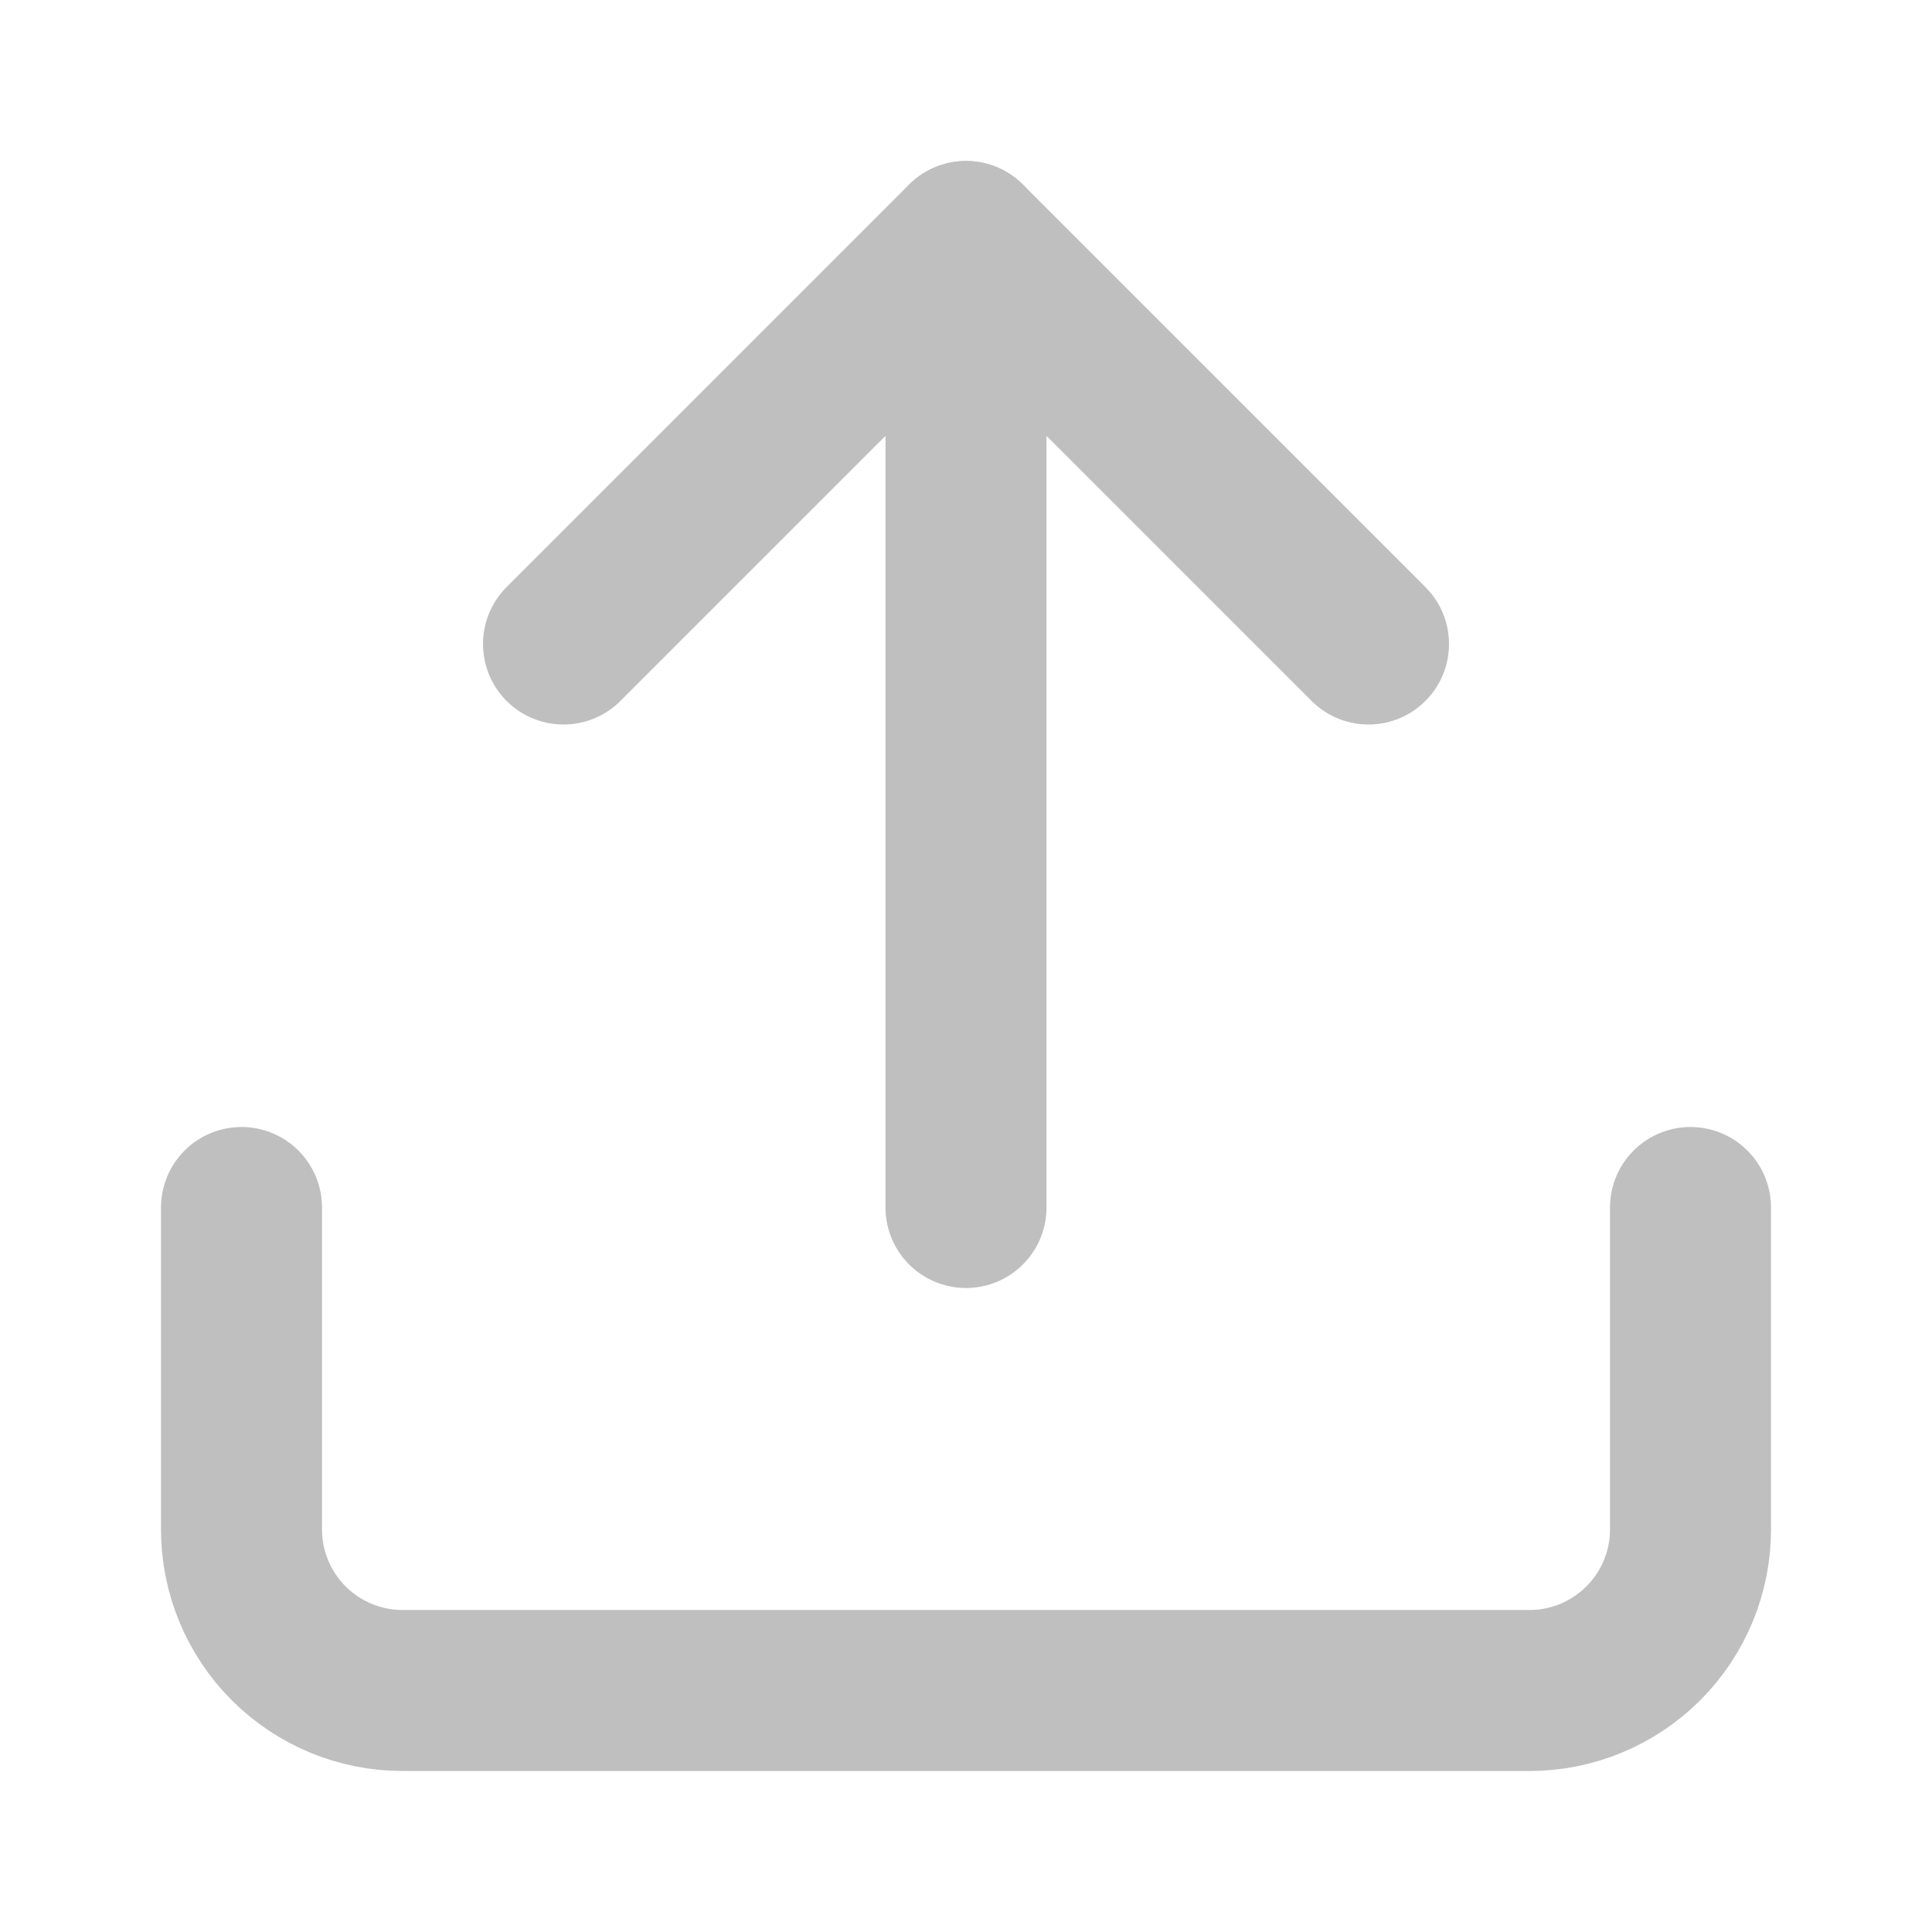 <svg width="24" height="24" viewBox="0 0 24 24" fill="none" xmlns="http://www.w3.org/2000/svg">
<path d="M21 15V19C21 19.53 20.789 20.039 20.414 20.414C20.039 20.789 19.53 21 19 21H5C4.47 21 3.961 20.789 3.586 20.414C3.211 20.039 3 19.53 3 19L3 15" stroke="#BFBFBF" stroke-width="2" stroke-linecap="round" stroke-linejoin="round"/>
<path d="M17 8L12 3L7 8" stroke="#BFBFBF" stroke-width="2" stroke-linecap="round" stroke-linejoin="round"/>
<path d="M12 3V15" stroke="#BFBFBF" stroke-width="2" stroke-linecap="round" stroke-linejoin="round"/>
</svg>
